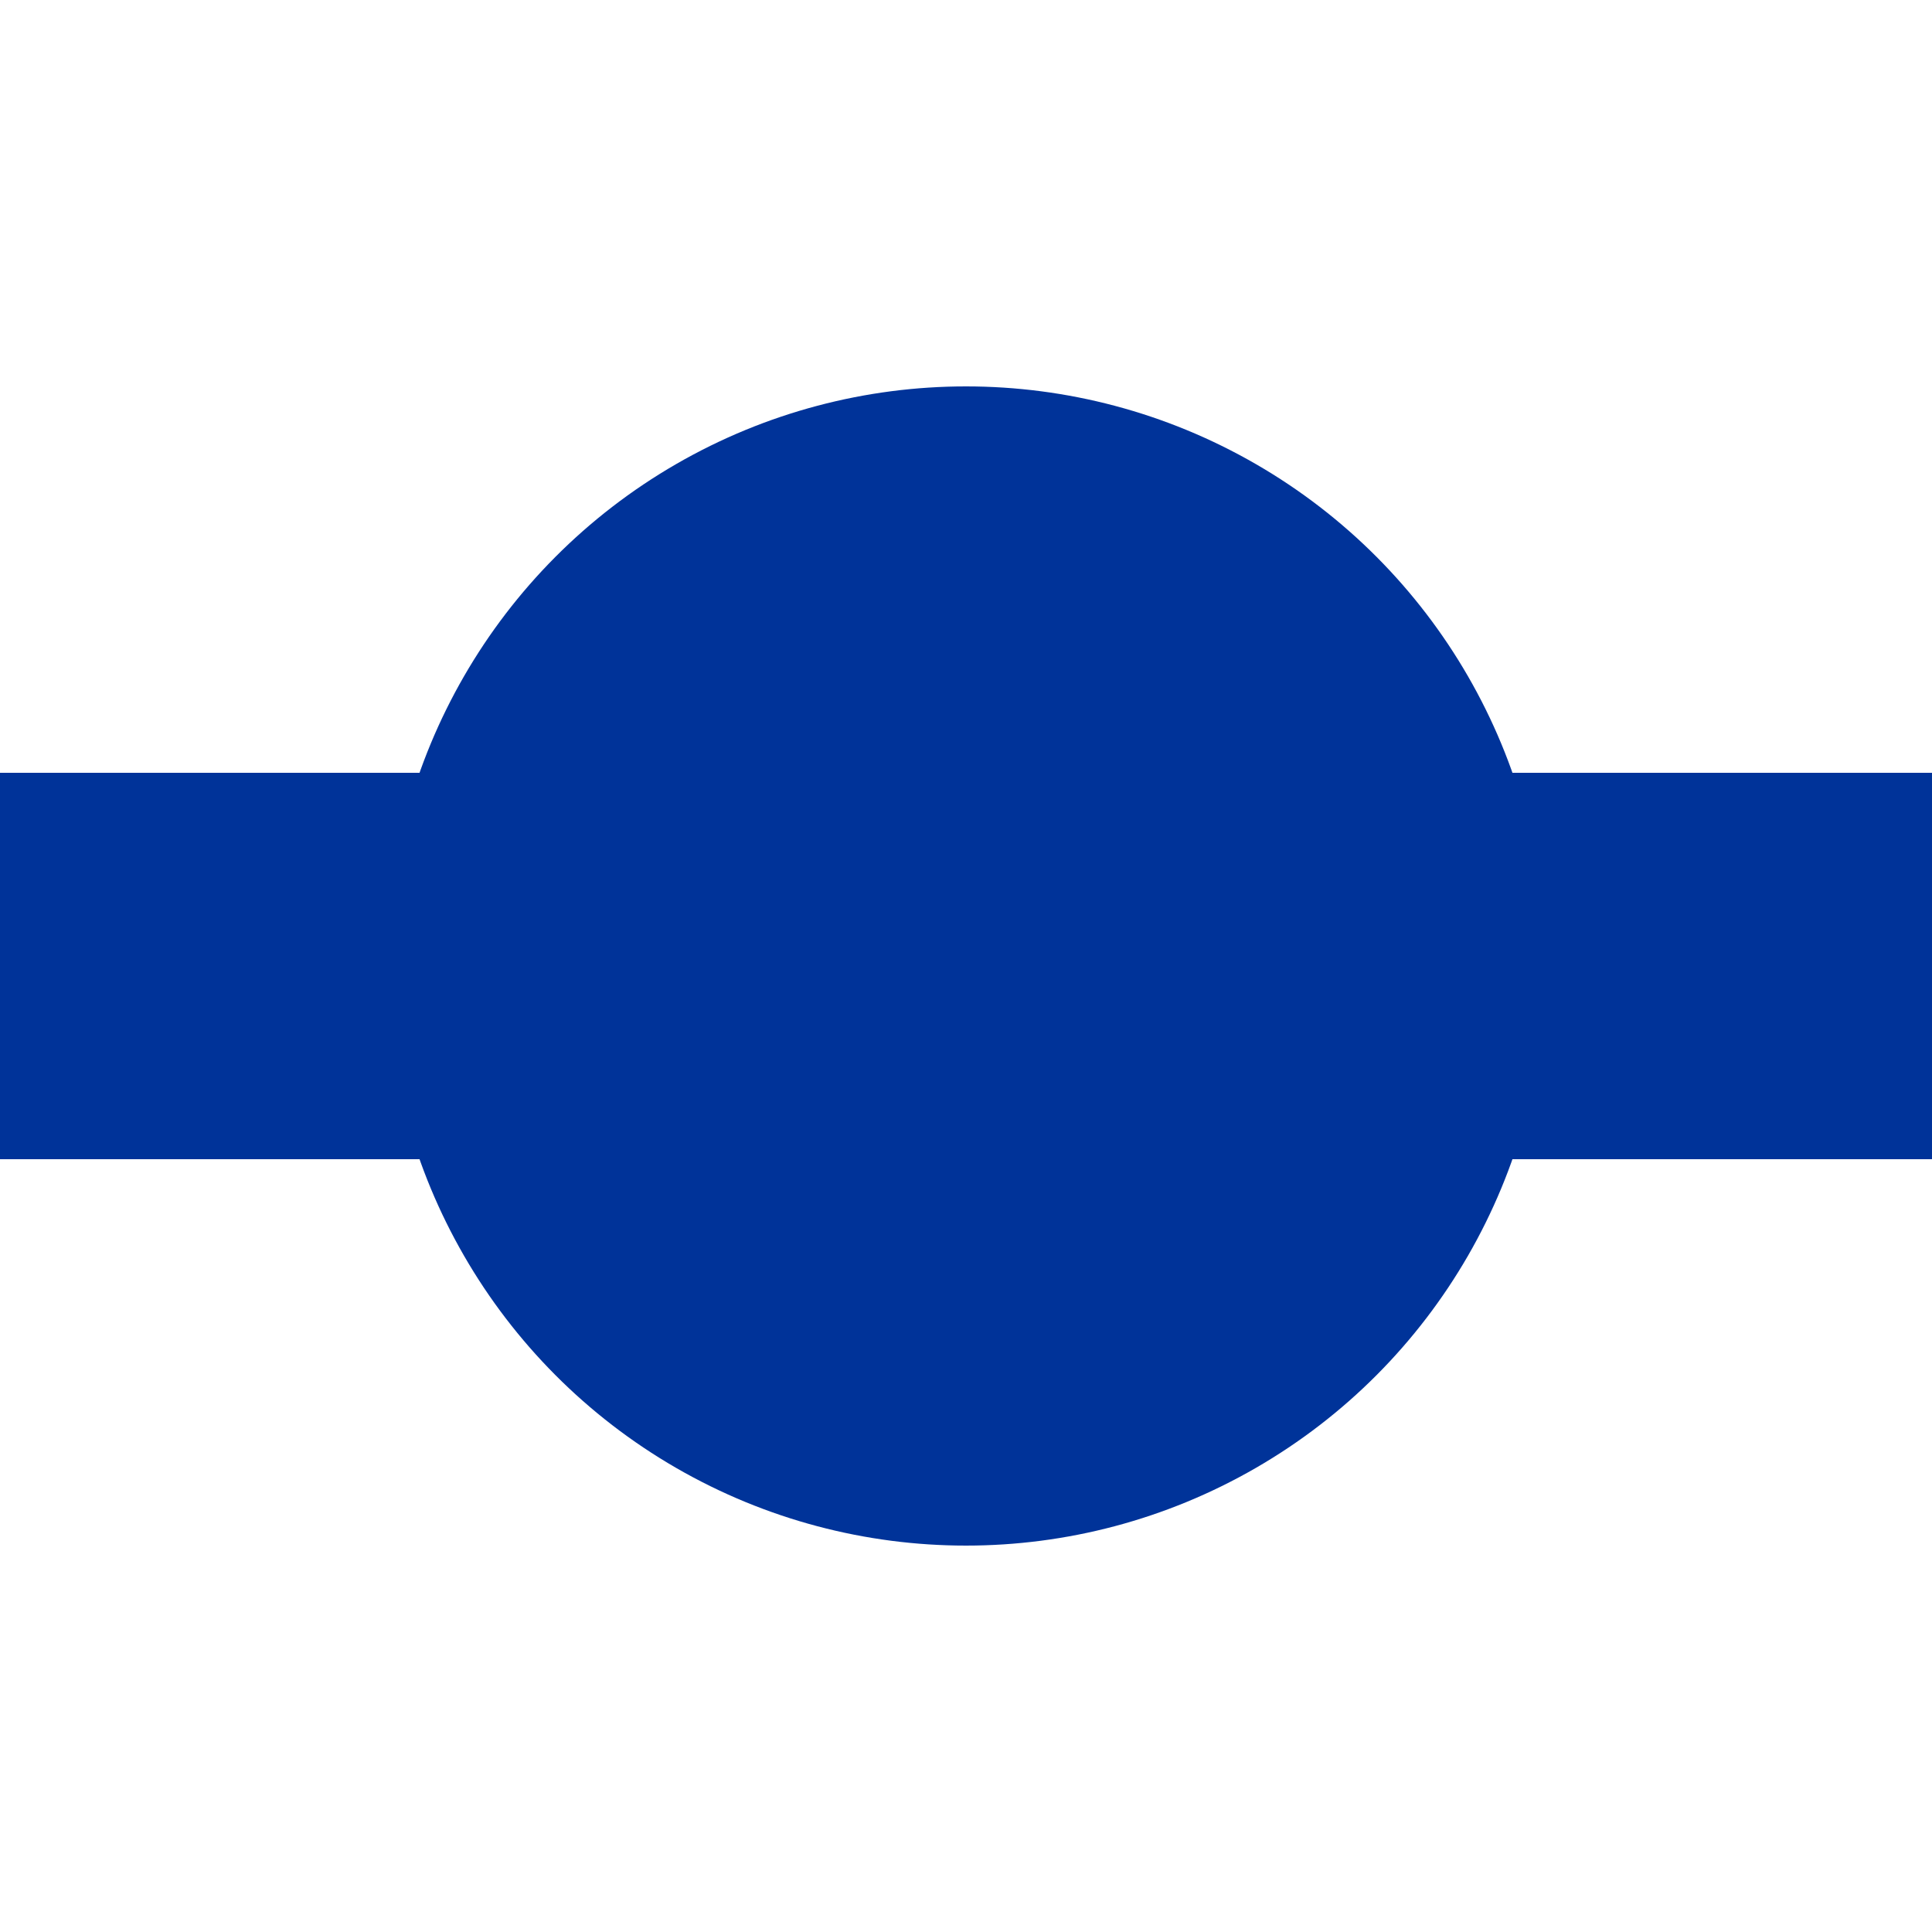 <?xml version="1.0" encoding="UTF-8"?>
<svg xmlns="http://www.w3.org/2000/svg" width="500" height="500">
 <title>uBHFq</title>
 <path stroke="#003399" d="M 0,250 H 500" stroke-width="100"/>
 <circle fill="#003399" cx="250" cy="250" r="150"/>
</svg>